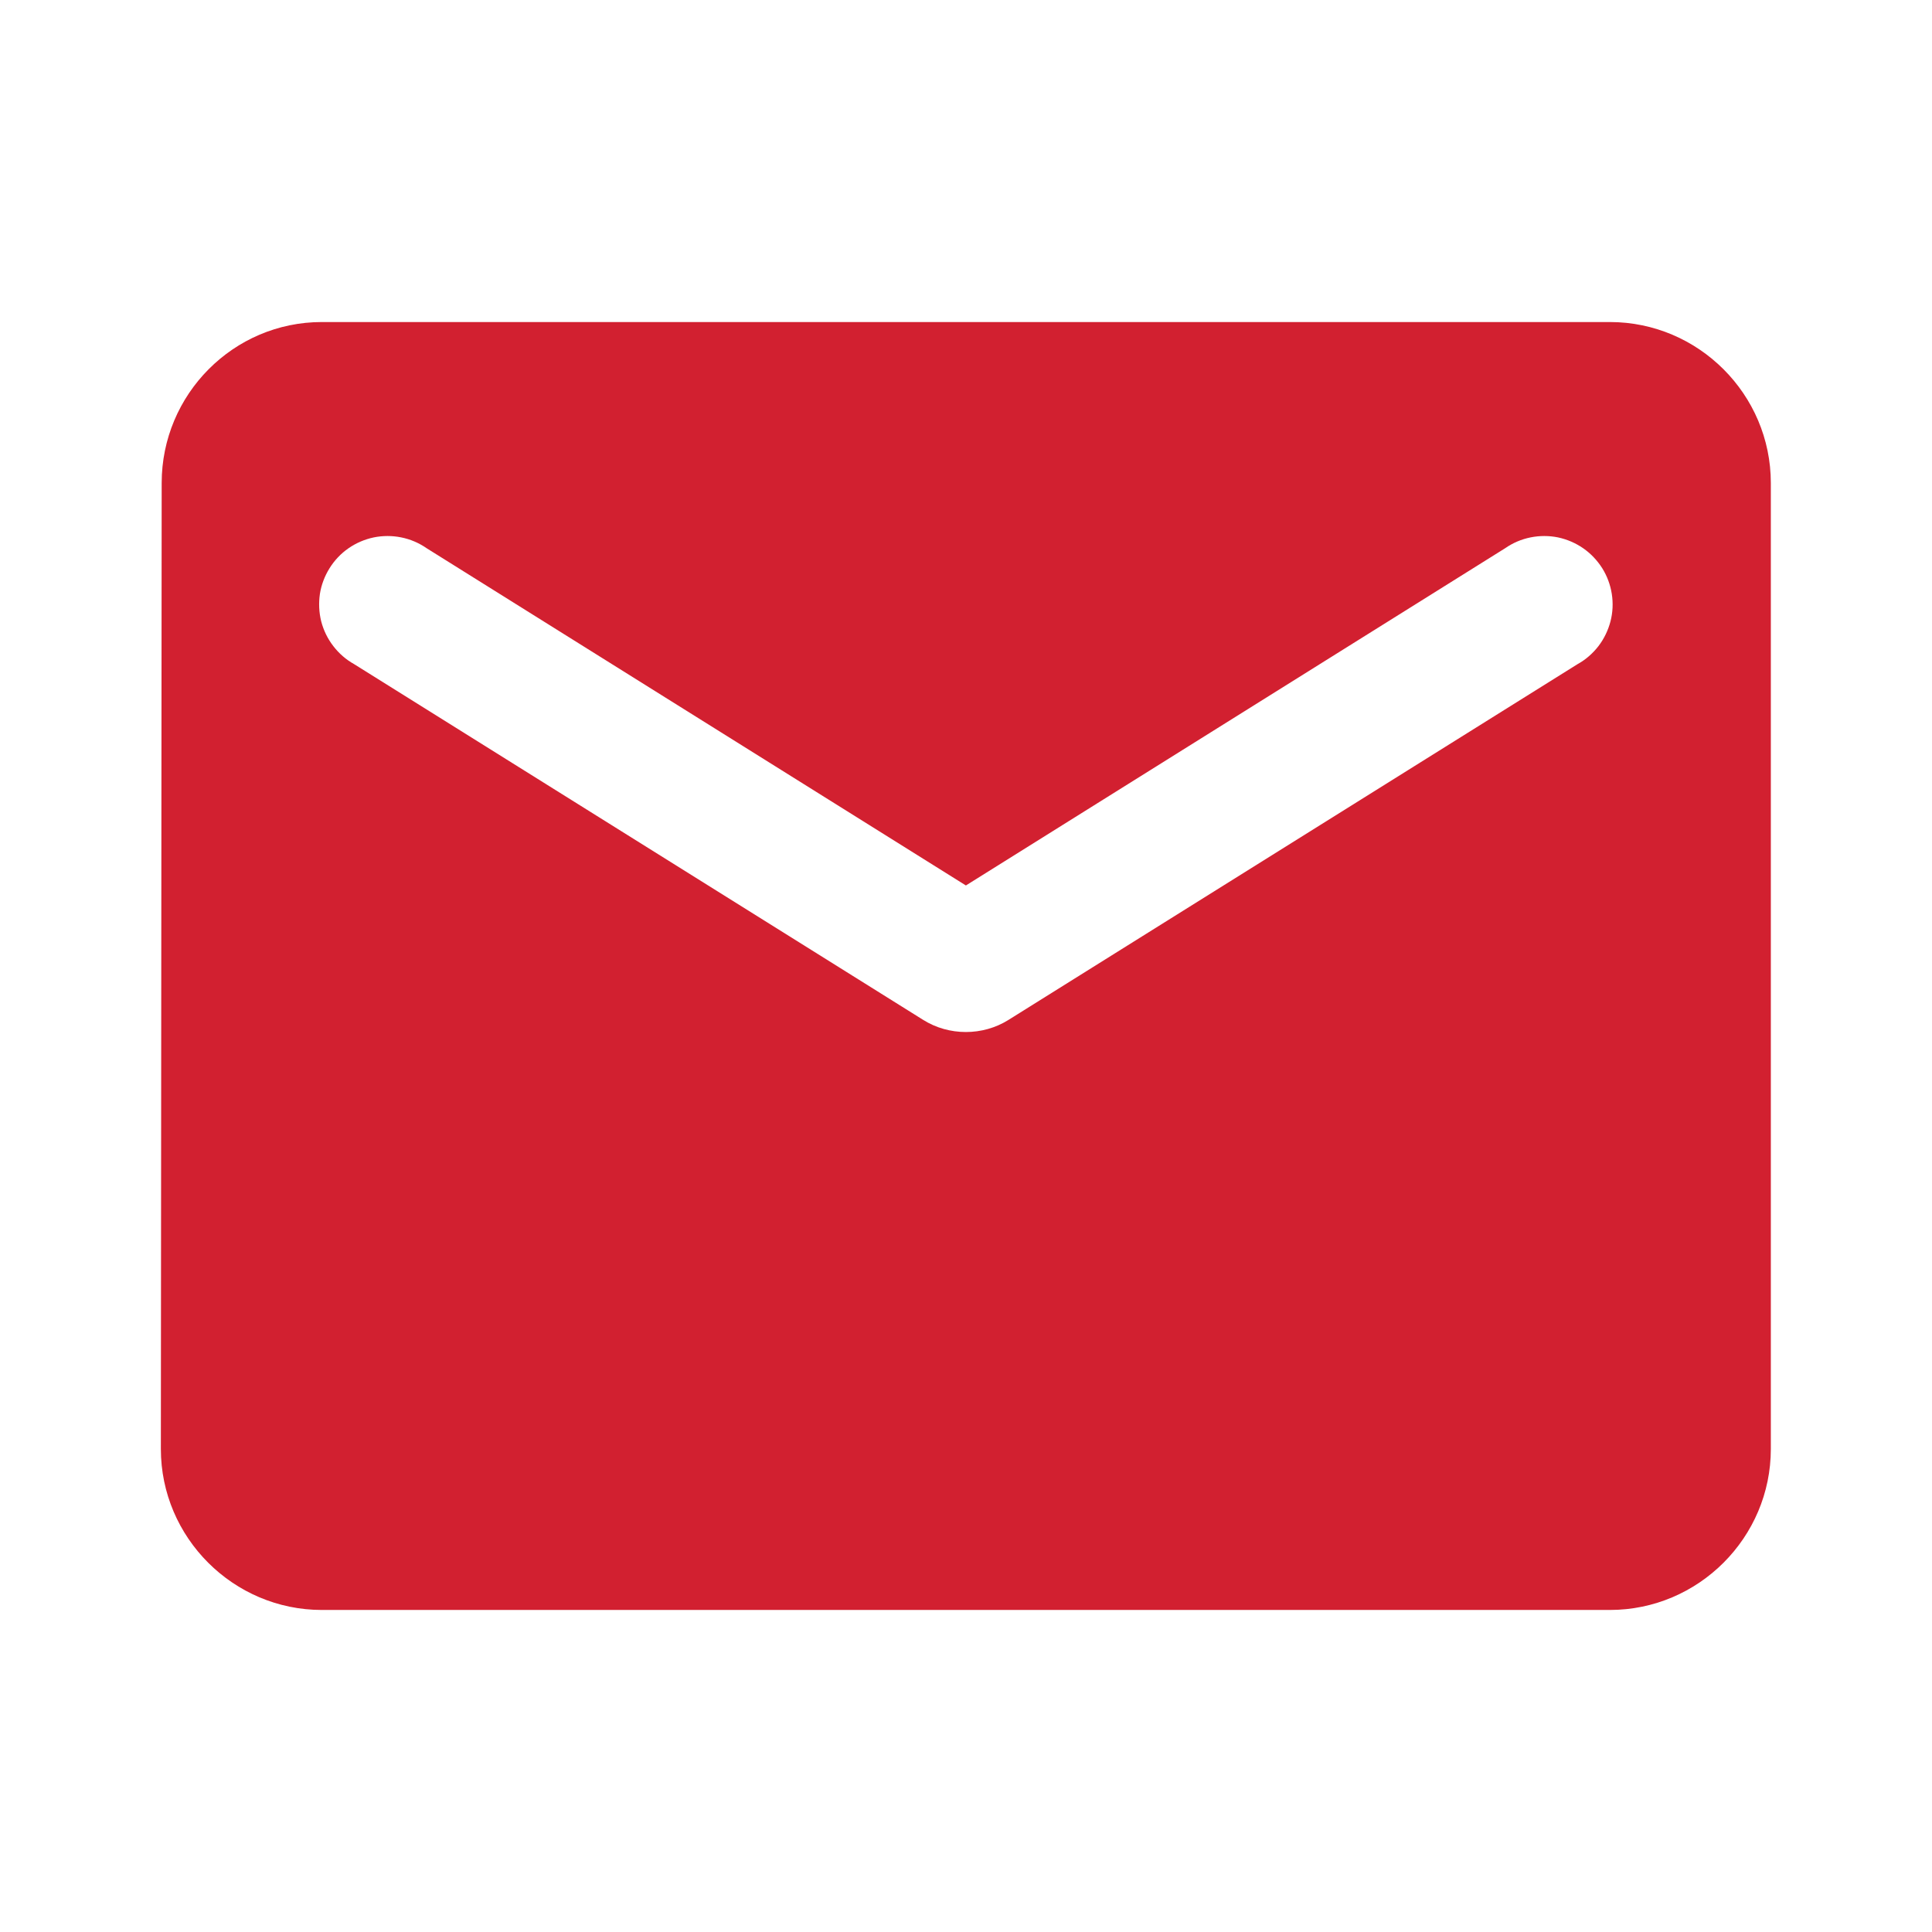 <svg width="19" height="19" viewBox="0 0 19 19" fill="none" xmlns="http://www.w3.org/2000/svg">
<path d="M15.832 3.167H3.165C2.295 3.167 1.59 3.879 1.59 4.75L1.582 14.25C1.582 15.121 2.295 15.833 3.165 15.833H15.832C16.703 15.833 17.415 15.121 17.415 14.25V4.75C17.415 3.879 16.703 3.167 15.832 3.167ZM15.515 6.531L9.918 10.03C9.665 10.189 9.332 10.189 9.079 10.03L3.482 6.531C3.403 6.487 3.333 6.426 3.278 6.354C3.222 6.282 3.182 6.199 3.159 6.111C3.137 6.023 3.133 5.931 3.146 5.841C3.16 5.751 3.193 5.665 3.241 5.588C3.289 5.511 3.352 5.444 3.427 5.392C3.502 5.34 3.586 5.304 3.676 5.285C3.765 5.267 3.857 5.267 3.946 5.285C4.035 5.303 4.12 5.339 4.195 5.391L9.499 8.708L14.803 5.391C14.878 5.339 14.962 5.303 15.052 5.285C15.141 5.267 15.233 5.267 15.322 5.285C15.411 5.304 15.495 5.34 15.57 5.392C15.645 5.444 15.708 5.511 15.757 5.588C15.805 5.665 15.837 5.751 15.851 5.841C15.865 5.931 15.861 6.023 15.838 6.111C15.815 6.199 15.775 6.282 15.72 6.354C15.664 6.426 15.595 6.487 15.515 6.531Z" fill="#D22030"/>
</svg>
